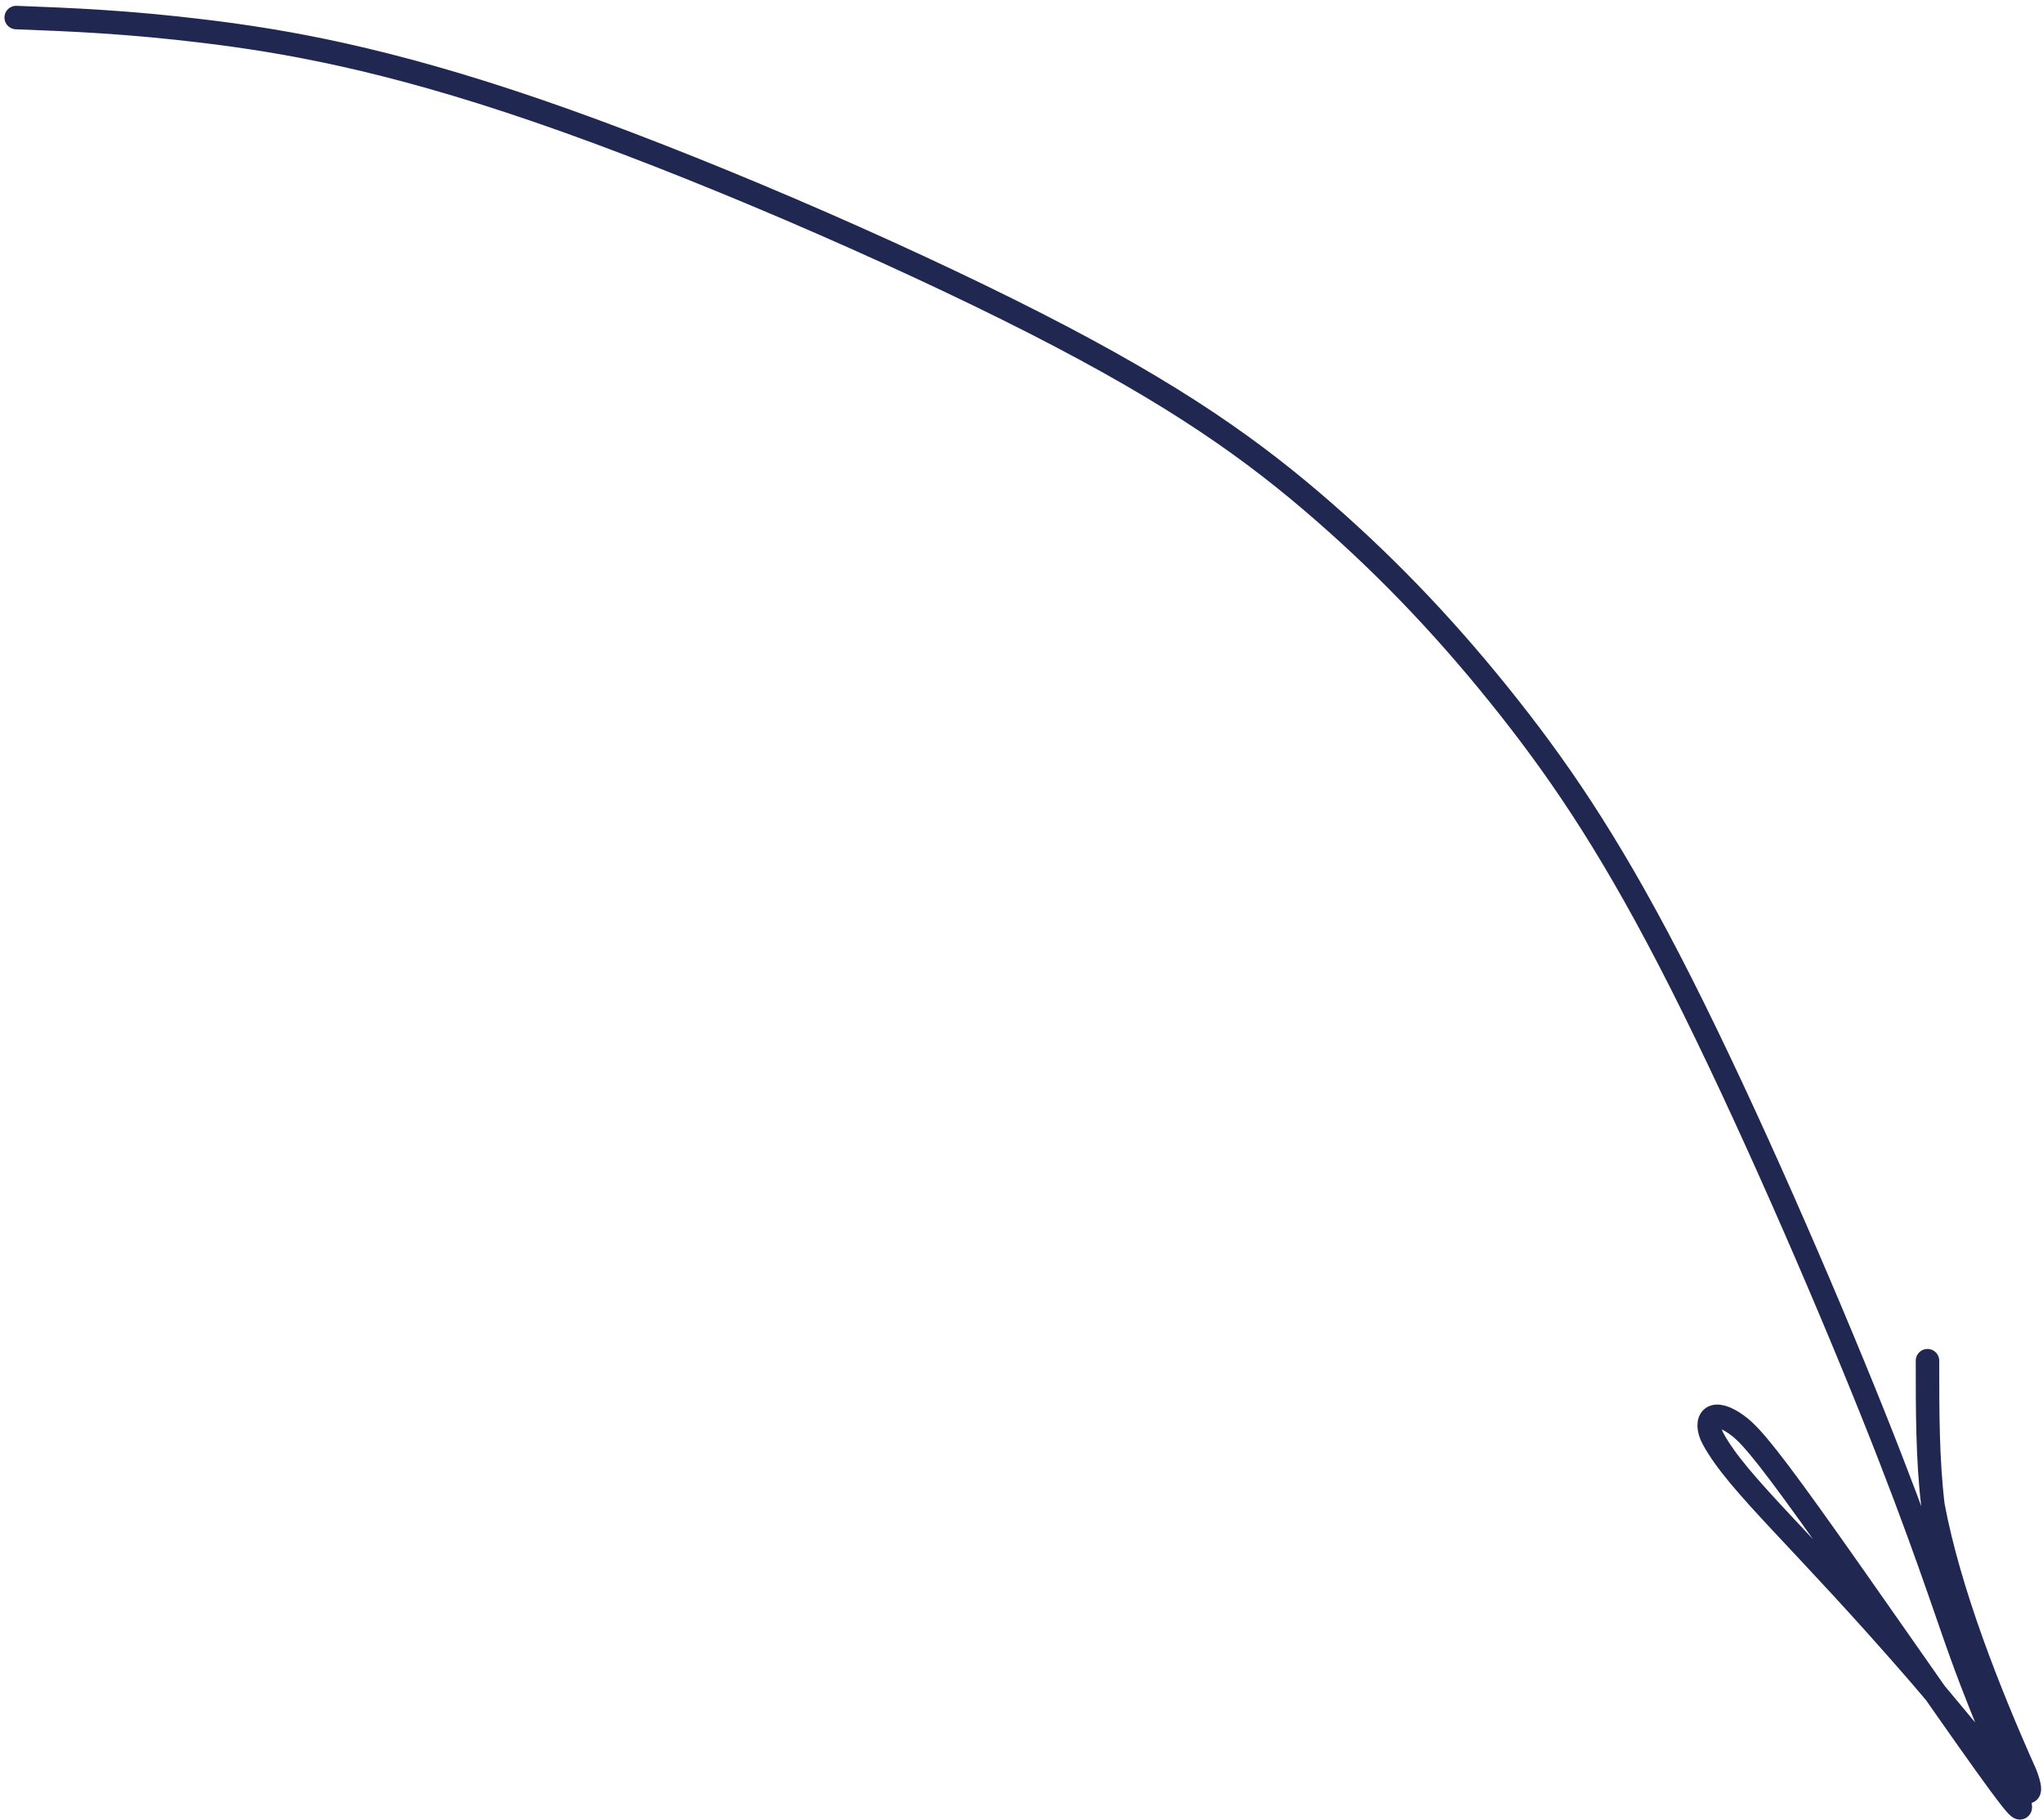 <?xml version="1.0" encoding="UTF-8"?> <svg xmlns="http://www.w3.org/2000/svg" width="174" height="155" viewBox="0 0 174 155" fill="none"><path d="M1.379 1.495C6.097 1.676 10.816 1.858 17.512 2.677C24.207 3.497 32.737 4.948 45.751 9.417C58.766 13.885 76.006 21.326 88.154 27.518C100.303 33.711 106.836 38.429 112.743 43.582C118.649 48.735 123.73 54.179 128.526 60.251C133.321 66.322 137.677 72.856 143.187 83.753C148.698 94.65 155.231 109.713 159.504 120.376C163.777 131.04 165.592 136.847 167.071 140.928C169.377 147.287 171.125 150.7 171.856 153.079C172.199 154.195 172.587 155.094 169.145 150.299C165.702 145.503 158.443 134.977 154.159 129.01C149.875 123.043 148.786 121.954 147.862 121.303C146.938 120.651 146.212 120.47 145.838 120.739C145.464 121.009 145.464 121.735 145.918 122.562C148.046 126.444 153.493 131.062 163.486 142.605C166.372 145.939 168.545 148.863 171.383 151.61C172.562 152.751 173.313 153.268 172.508 151.099C169.343 144.029 166.005 135.533 164.63 128.221C164.162 124.358 164.162 120.184 164.162 115.883" stroke="#202852" stroke-width="2" stroke-linecap="round"></path></svg> 